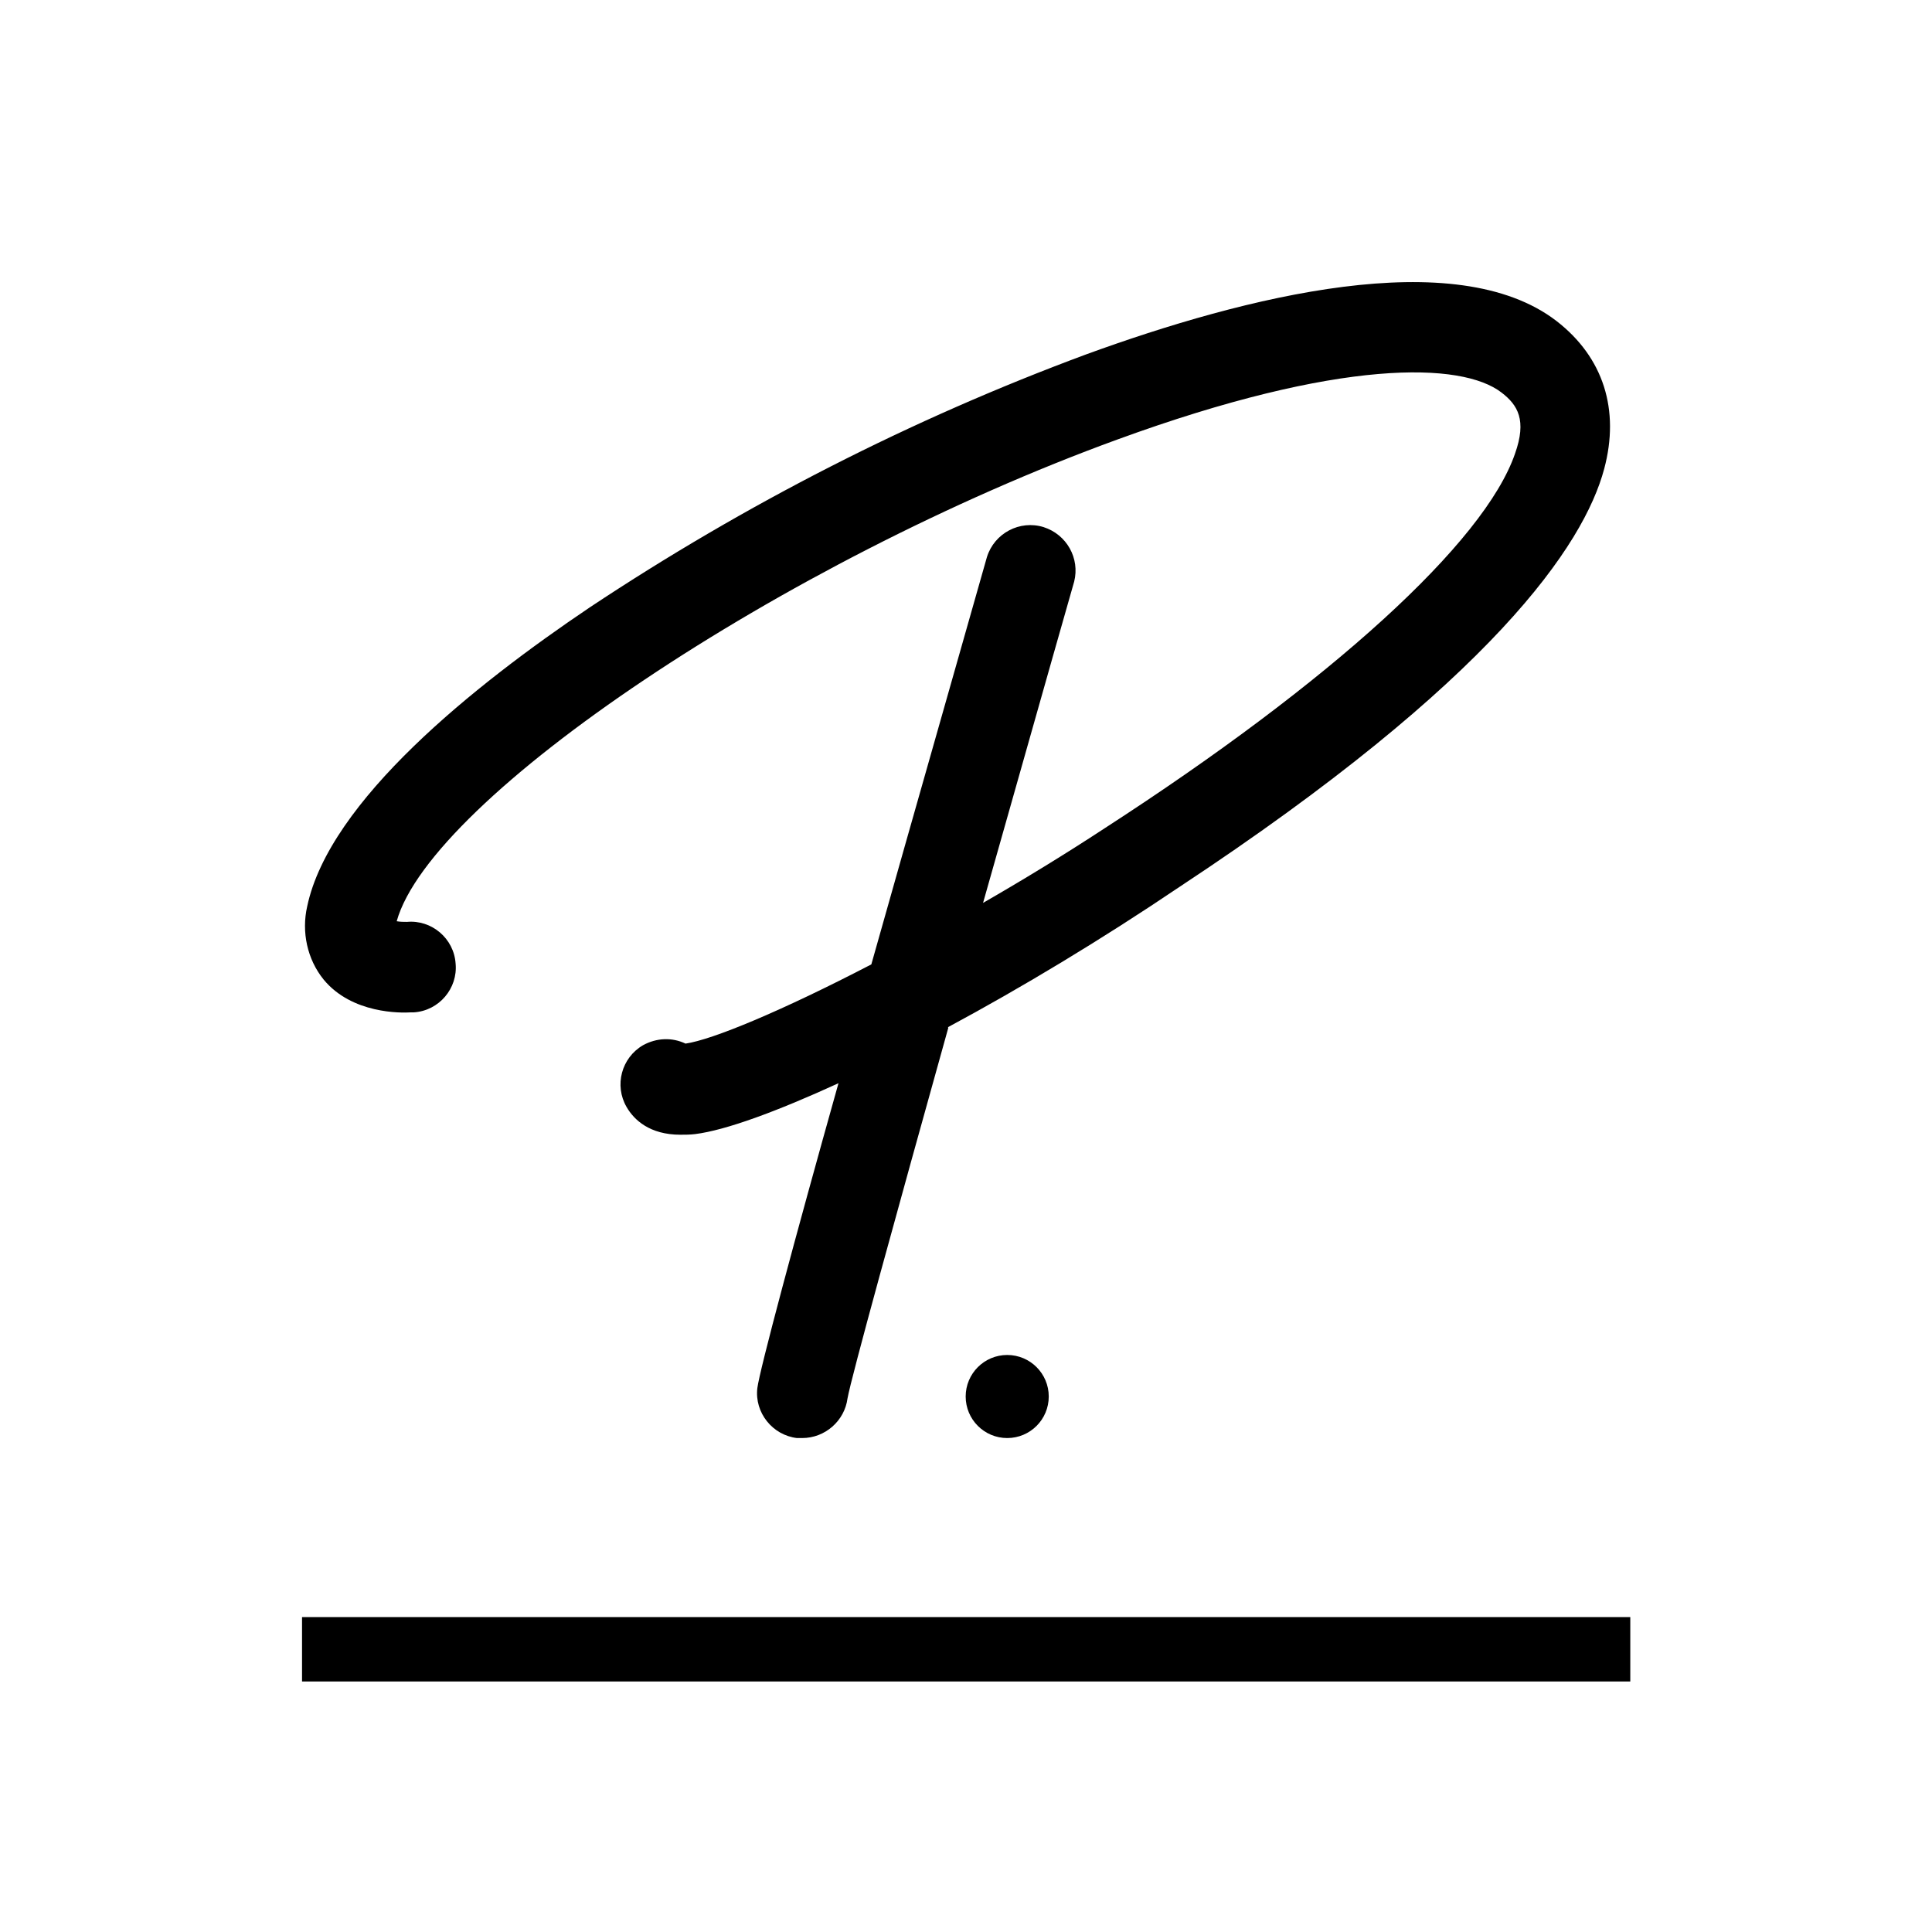 <?xml version="1.0" encoding="UTF-8"?>
<svg xmlns="http://www.w3.org/2000/svg" id="Layer_2" width="60" height="60" viewBox="0 0 60 60">
  <g id="Layer_1-2">
    <rect width="60" height="60" style="fill:none;"></rect>
    <path d="m29.45,31.92c-1.64,5.88-3.01,10.84-3.13,11.51-.09.69-.69,1.23-1.41,1.23h-.16c-.76-.09-1.32-.79-1.23-1.55.07-.56,1.16-4.63,2.52-9.47-1.92.88-3.5,1.46-4.45,1.58-.16.02-.32.02-.46.02-.95,0-1.44-.46-1.67-.86-.39-.67-.16-1.53.51-1.92.42-.23.9-.25,1.32-.05.83-.12,2.96-1,5.77-2.46,1.41-5,2.87-10.1,3.59-12.65.23-.74,1.02-1.16,1.76-.93.72.23,1.13.97.95,1.69-.86,3.01-1.85,6.53-2.83,9.98,1.2-.69,2.5-1.48,3.78-2.32,7.02-4.54,11.79-8.87,12.74-11.63.37-1.04.09-1.51-.42-1.9-1.23-.95-5-1.07-11.93,1.46-10.38,3.78-21.31,11.12-22.38,14.96.12.02.21.02.32.02.76-.07,1.46.51,1.51,1.3.07.76-.51,1.46-1.3,1.51h-.09c-.3.02-1.83.05-2.71-1.02-.51-.63-.69-1.48-.51-2.27.69-3.27,5.17-6.86,8.78-9.29,4.82-3.2,9.98-5.84,15.4-7.85,4.96-1.81,11.49-3.45,14.62-1.04,1.46,1.13,1.97,2.76,1.48,4.59-.63,2.36-3.45,6.56-13.2,12.99-2.43,1.64-4.91,3.13-7.18,4.35Z"></path>
    <circle cx="31.28" cy="43.37" r="1.29"></circle>
    <line x1="9.38" y1="51.22" x2="50.63" y2="51.22" style="fill:none; stroke:#000; stroke-miterlimit:10; stroke-width:2px;"></line>
  </g>
</svg>
